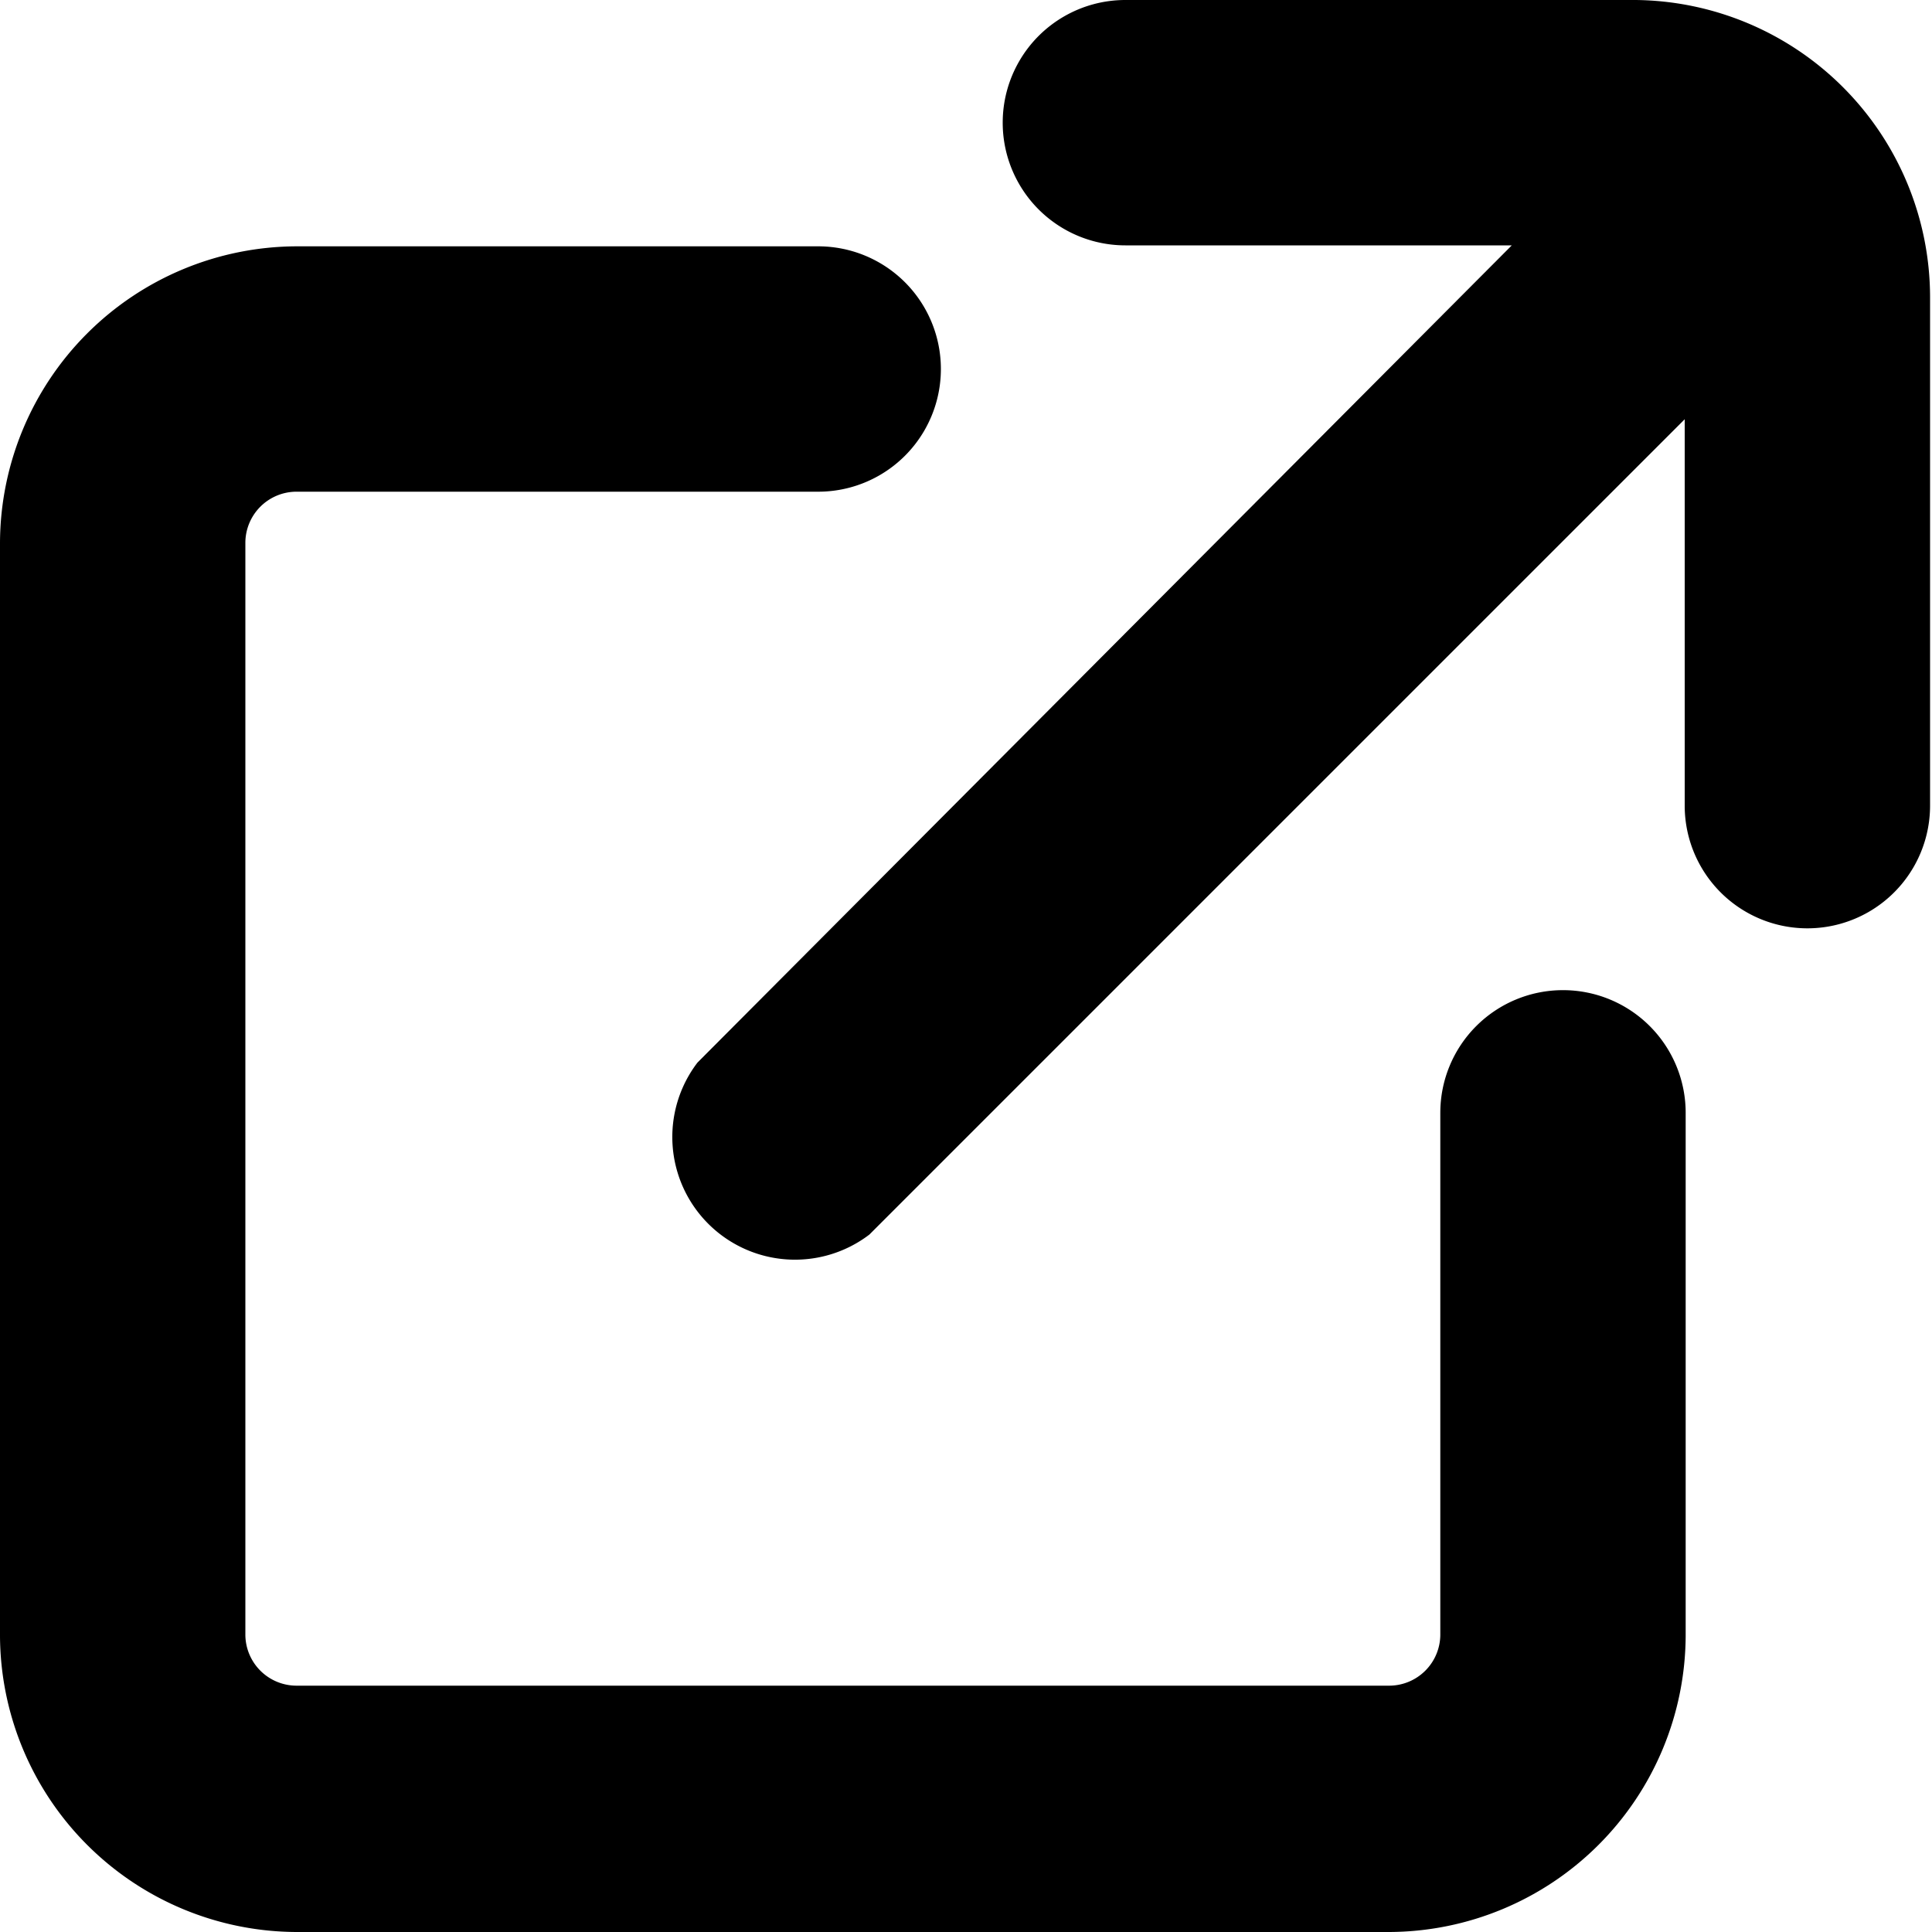 <svg xmlns="http://www.w3.org/2000/svg" width="20" height="20" viewBox="0 0 20 20" fill="currentColor">
  <path d="M16.18,10.25a1.27,1.27,0,0,0-1.27,1.27v5.4a.53.53,0,0,1-.53.53H3.07a.53.53,0,0,1-.53-.53V5.62a.53.53,0,0,1,.53-.53h5.4a1.27,1.27,0,1,0,0-2.54H3.07A3.08,3.08,0,0,0,0,5.62V16.93A3.08,3.08,0,0,0,3.07,20H14.38a3.08,3.08,0,0,0,3.07-3.07v-5.4A1.27,1.27,0,0,0,16.18,10.25Z"/>
  <path d="M16.93,0H11.65a1.27,1.27,0,0,0,0,2.54h4L7.22,11A1.27,1.27,0,0,0,9,12.78l8.44-8.44v4a1.27,1.27,0,1,0,2.54,0V3.07A3.08,3.08,0,0,0,16.93,0Z"/>
</svg>